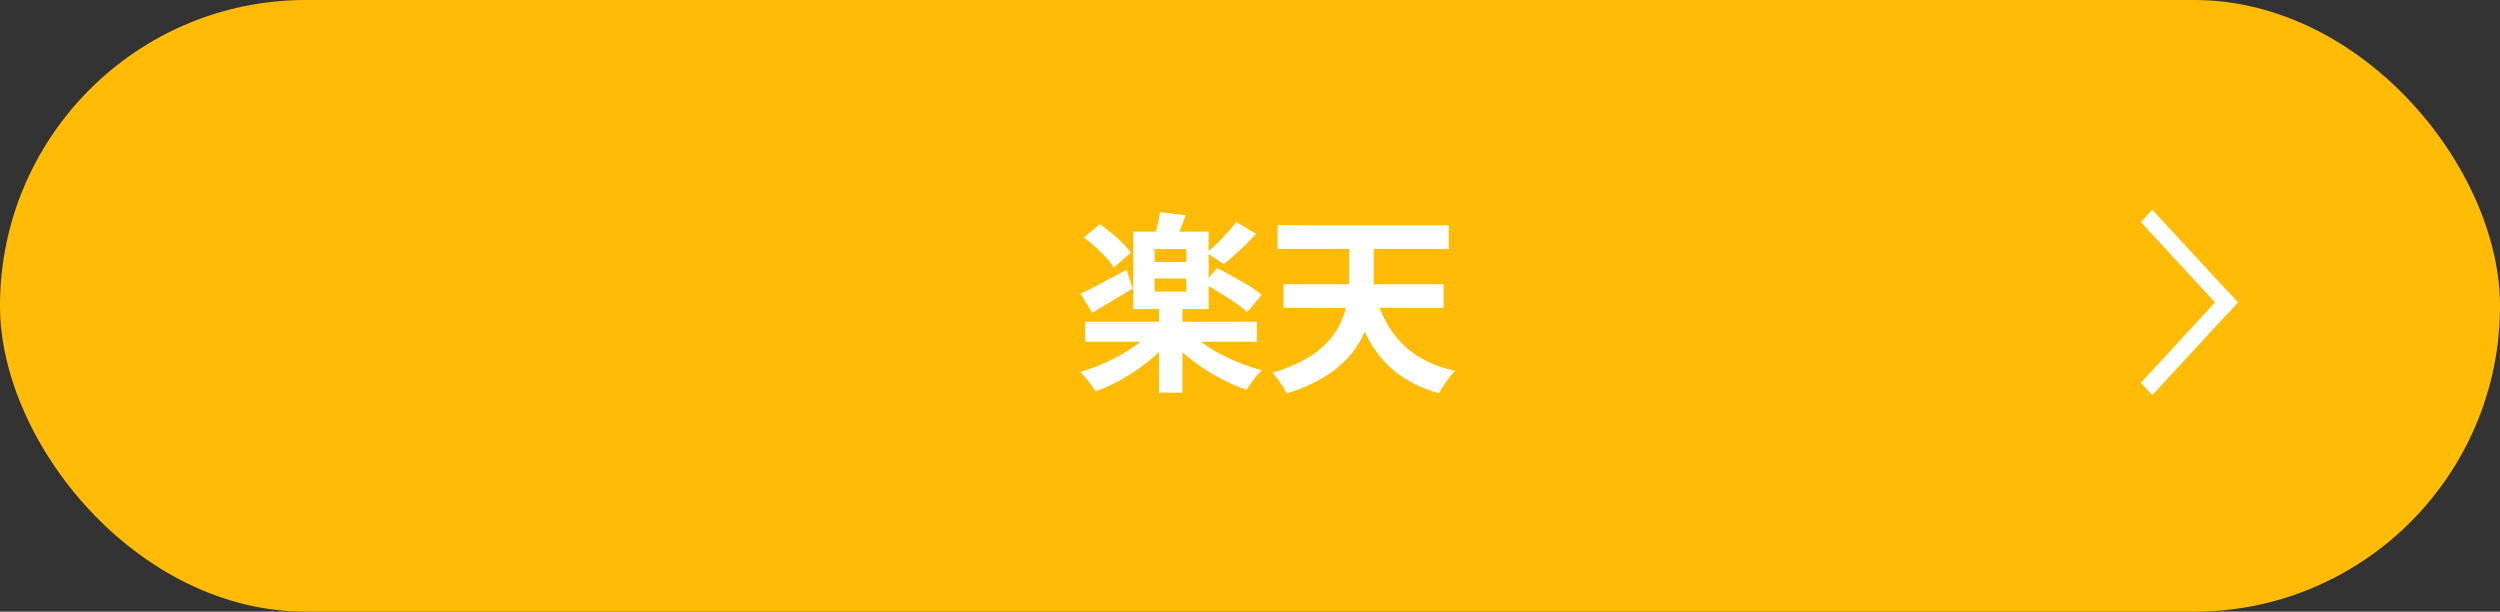 <svg xmlns="http://www.w3.org/2000/svg" width="286.096" height="70" viewBox="0 0 286.096 70">
  <rect x="0" y="0" width="286.096" height="70" fill="#333333" stroke="none"/>
  <g id="point03_btm202_pc" transform="translate(-646.727 -6230.232)">
    <rect id="長方形_508_のコピー_18" data-name="長方形 508 のコピー 18" width="286.096" height="70" rx="35" transform="translate(646.727 6230.232)" fill="#ffbb05"/>
    <g id="グループ_141_のコピー_16" data-name="グループ 141 のコピー 16" transform="translate(891.648 6276.339) rotate(-90)">
      <g id="グループ_141" data-name="グループ 141">
        <path id="長方形_510" data-name="長方形 510" d="M2.308.079,12.914,9.87,11.5,11.175.893,1.385Z" fill="#fff"/>
        <path id="長方形_513" data-name="長方形 513" d="M20.692.079l1.414,1.305L11.5,11.175,10.086,9.87Z" fill="#fff"/>
      </g>
    </g>
    <path id="パス_3170" data-name="パス 3170" d="M-20.812-6.182H-1.166v2.288H-20.812Zm8.448-1.76H-9.68V1.936h-2.684Zm-.814,2.772,2.156.924a15,15,0,0,1-2.387,2.453A21.262,21.262,0,0,1-16.4.275a20.926,20.926,0,0,1-3.223,1.507,6.093,6.093,0,0,0-.517-.759q-.319-.407-.638-.8a4.99,4.99,0,0,0-.627-.66,21.825,21.825,0,0,0,3.168-1.188,20.017,20.017,0,0,0,2.893-1.639A10.831,10.831,0,0,0-13.178-5.17Zm4.29.066A11.2,11.2,0,0,0-6.7-3.289,19.01,19.01,0,0,0-3.773-1.738,24.82,24.82,0,0,0-.572-.616,4.132,4.132,0,0,0-1.21.033q-.33.407-.638.825t-.506.748A20.533,20.533,0,0,1-5.566.176,23.534,23.534,0,0,1-8.591-1.793a17.025,17.025,0,0,1-2.475-2.3Zm-3.982-6.028v1.5h3.63v-1.5Zm0-3.366v1.474h3.63V-14.5Zm-2.442-2h8.624v8.866h-8.624Zm3.058-2.222,2.948.352q-.33.88-.66,1.683t-.616,1.375l-2.332-.418q.176-.66.374-1.485A14.421,14.421,0,0,0-12.254-18.722Zm-8.712,2.9,1.826-1.518q.66.462,1.342,1.012a14.7,14.7,0,0,1,1.265,1.144,8.722,8.722,0,0,1,.935,1.1l-1.936,1.694A7.161,7.161,0,0,0-18.4-13.5q-.561-.6-1.232-1.221A15.736,15.736,0,0,0-20.966-15.818ZM-7.238-10.56l1.518-1.76q.814.418,1.782.946T-2.079-10.3A12.255,12.255,0,0,1-.616-9.262l-1.65,1.98A12.817,12.817,0,0,0-3.641-8.349q-.847-.583-1.8-1.166T-7.238-10.56ZM-3.52-17.6l2.266,1.364q-.88.946-1.87,1.87T-4.95-12.782l-1.98-1.3a13.185,13.185,0,0,0,1.188-1.045q.616-.6,1.21-1.254A14.527,14.527,0,0,0-3.52-17.6ZM-21.34-9.394q1.012-.462,2.409-1.21t2.849-1.518l.7,2.134q-1.144.7-2.376,1.441T-20.02-7.216Zm33.66.022a14.532,14.532,0,0,0,1.8,4.048,10.309,10.309,0,0,0,2.981,2.981A13.017,13.017,0,0,0,21.516-.572a5.4,5.4,0,0,0-.649.748q-.341.462-.66.946A8.685,8.685,0,0,0,19.69,2,14.03,14.03,0,0,1,14.96-.242,11.985,11.985,0,0,1,11.8-3.85,22.261,22.261,0,0,1,9.746-8.844Zm-10.428-1.1H20.2v2.706H1.892ZM1.21-17.226H20.79v2.706H1.21Zm8.184.726H12.21v5.412a22.225,22.225,0,0,1-.2,2.893,12.662,12.662,0,0,1-.77,2.97A10.4,10.4,0,0,1,9.57-2.42,11.94,11.94,0,0,1,6.677.055,19.112,19.112,0,0,1,2.244,2.024a5.624,5.624,0,0,0-.44-.792Q1.518.792,1.2.363a6.506,6.506,0,0,0-.6-.715A16.761,16.761,0,0,0,4.543-1.991,10.44,10.44,0,0,0,7.106-4.07,8.411,8.411,0,0,0,8.558-6.38a10.239,10.239,0,0,0,.66-2.409,16.293,16.293,0,0,0,.176-2.321Z" transform="translate(791.727 6273.232)" fill="#fff"/>
  </g>
</svg>

